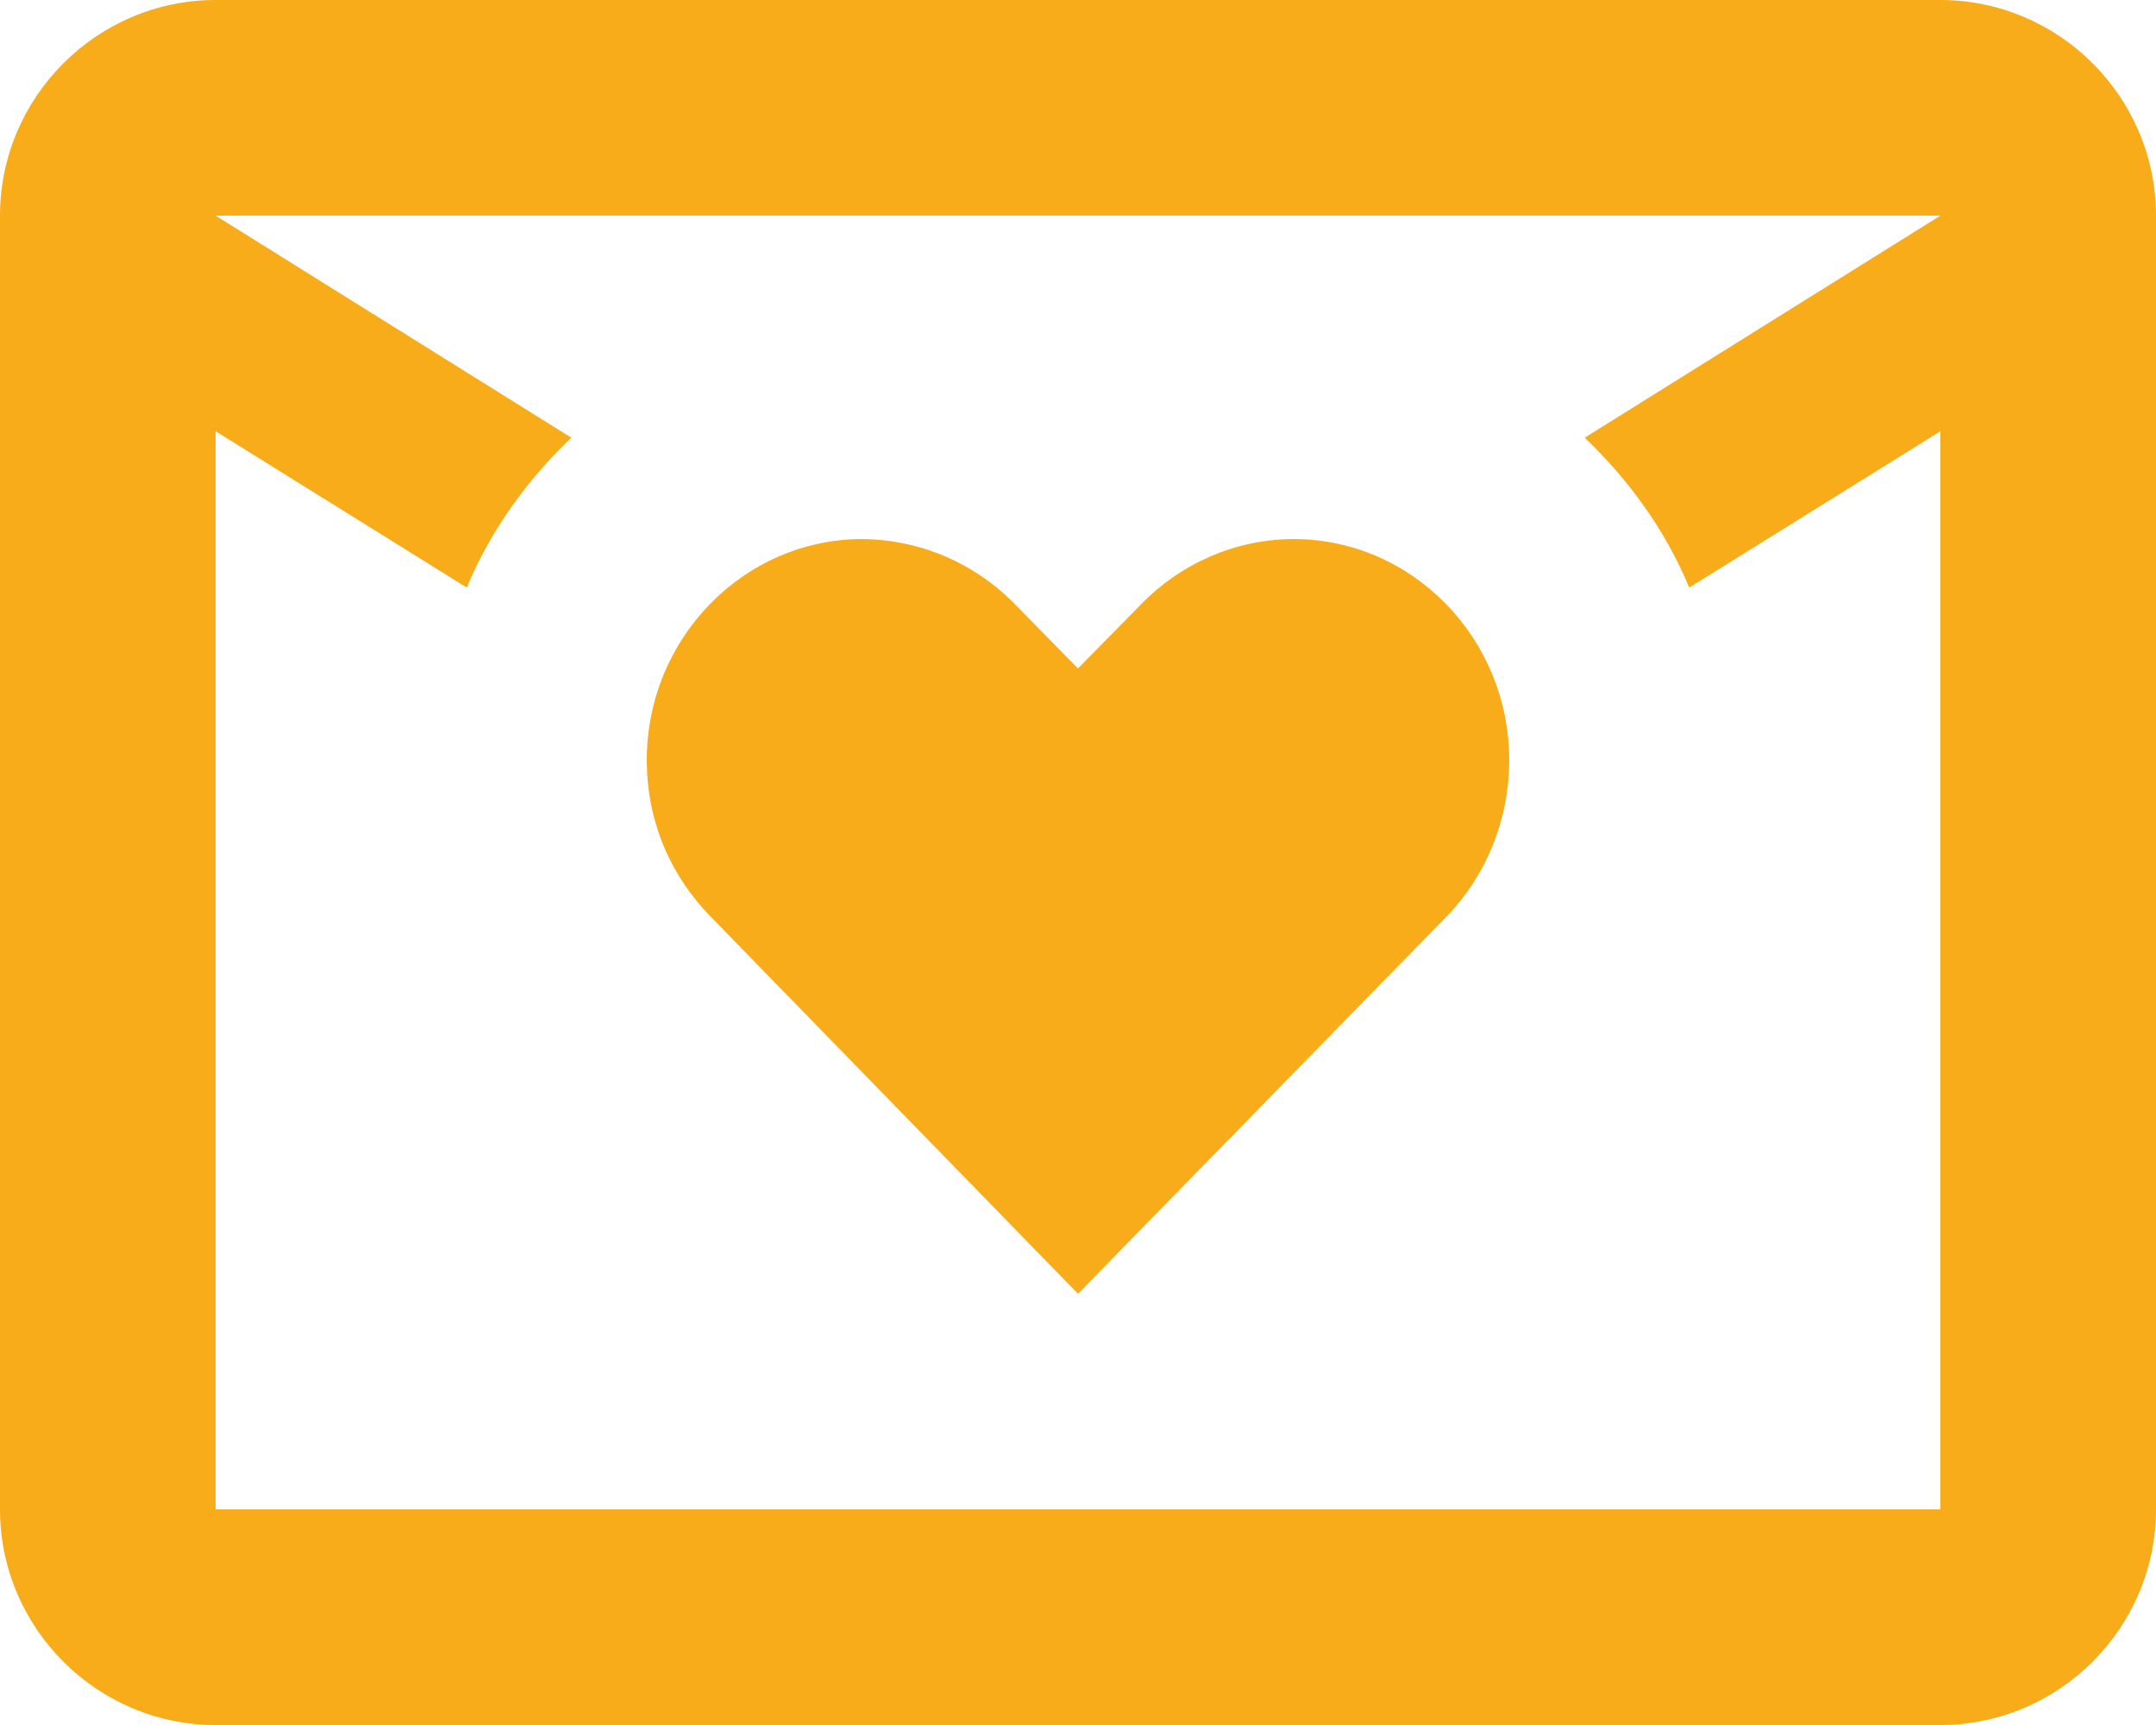 <svg width="20" height="16" viewBox="0 0 20 16" fill="none" xmlns="http://www.w3.org/2000/svg">
<path d="M8 5C6.9 5 6 5.92 6 7.05C6 7.62 6.22 8.12 6.59 8.5L10 12L13.42 8.5C13.78 8.13 14 7.61 14 7.05C14 5.92 13.1 5 12 5C11.46 5 10.95 5.23 10.59 5.6L10 6.2L9.42 5.61C9.236 5.419 9.015 5.267 8.771 5.162C8.528 5.058 8.265 5.002 8 5ZM18 0C19.1 0 20 0.9 20 2V14C20 15.1 19.1 16 18 16H2C0.9 16 0 15.1 0 14V2C0 0.9 0.9 0 2 0H18ZM14.7 4.06L18 2H2L5.3 4.06C4.89 4.45 4.55 4.92 4.33 5.45L2 4V14H18V4L15.67 5.45C15.45 4.92 15.11 4.45 14.7 4.06Z" fill="#F9AC19"/>
</svg>

